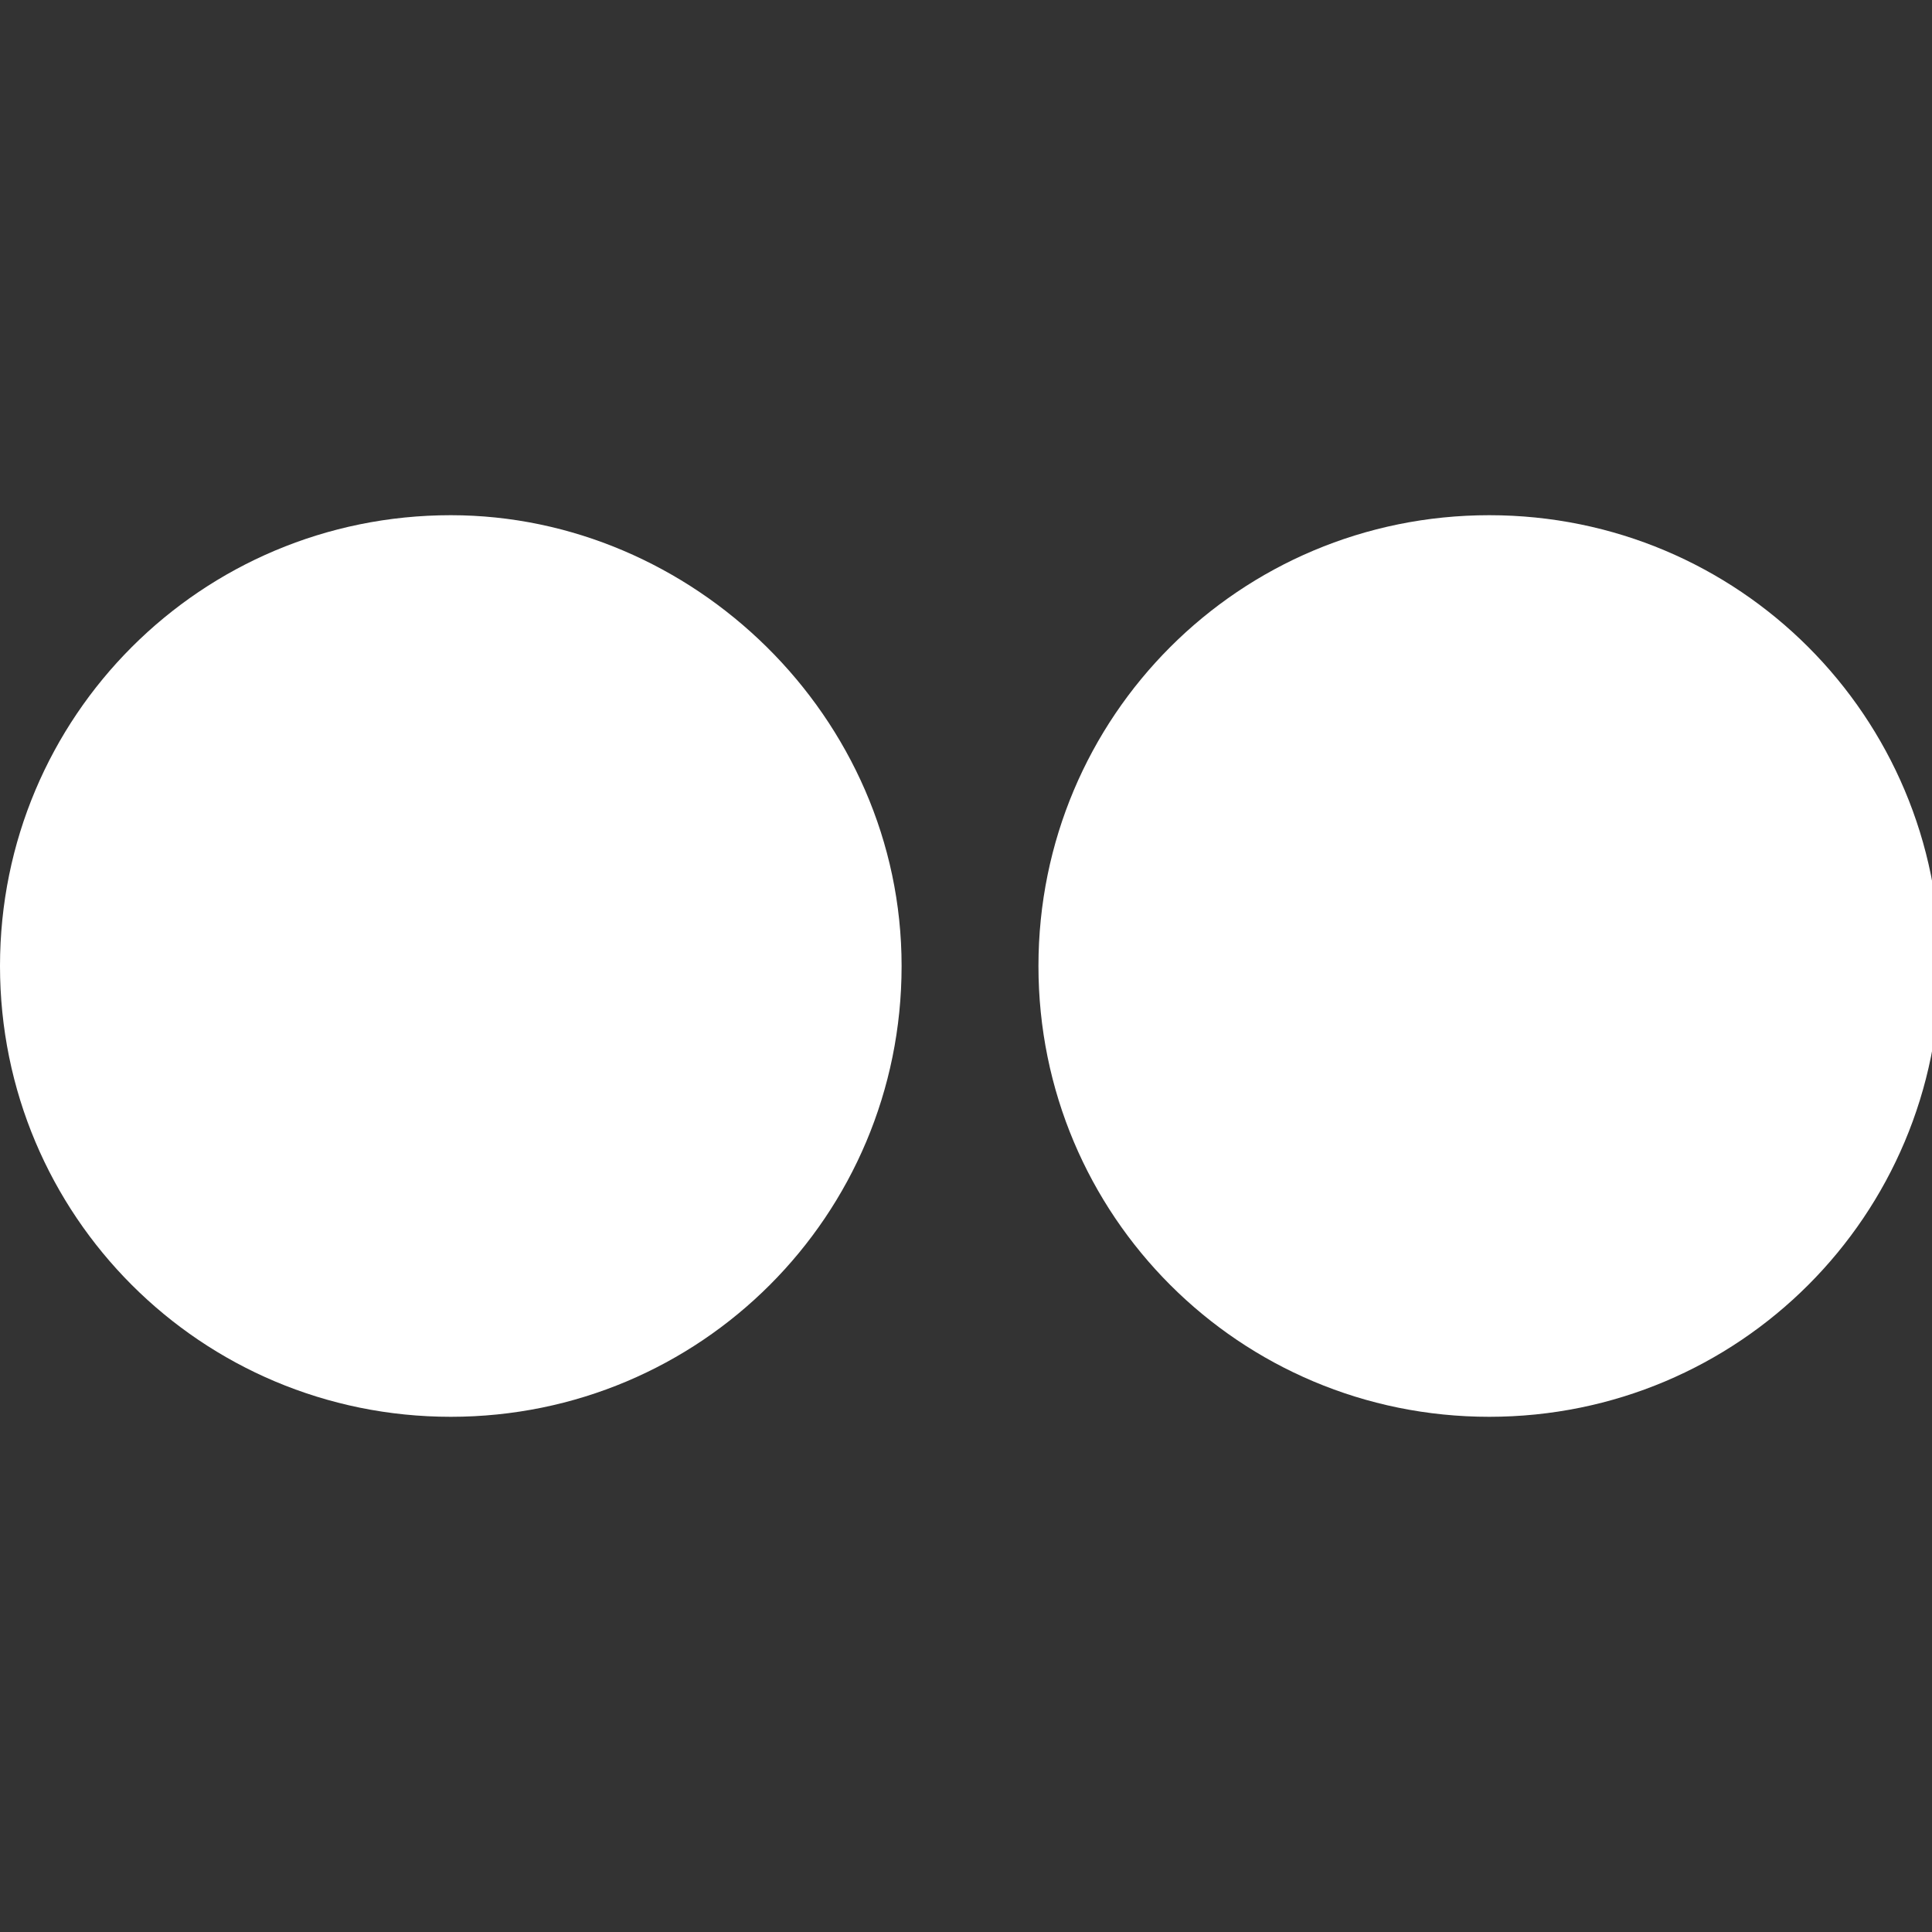 <?xml version="1.0" encoding="utf-8"?>
<!-- Generator: Adobe Illustrator 23.0.1, SVG Export Plug-In . SVG Version: 6.00 Build 0)  -->
<svg version="1.1" id="Layer_1" xmlns="http://www.w3.org/2000/svg" xmlns:xlink="http://www.w3.org/1999/xlink" x="0px" y="0px"
	 viewBox="0 0 24 24" style="enable-background:new 0 0 24 24;" xml:space="preserve">
<rect x="0" y="0" width="24" height="24" fill="#333333" stroke="none"/>
<style type="text/css">
	.st0{fill:#FFF;}
</style>
<title  id="simpleicons-flickr-icon">Flickr icon</title>
<path class="st0" d="M0,12c0,3.1,2.5,5.6,5.6,5.6c3.1,0,5.6-2.5,5.6-5.6S8.6,6.4,5.6,6.4C2.5,6.4,0,8.9,0,12z M12.9,12
	c0,3.1,2.5,5.6,5.6,5.6c3.1,0,5.6-2.5,5.6-5.6s-2.5-5.6-5.6-5.6C15.4,6.4,12.9,8.9,12.9,12z"/>
</svg>
